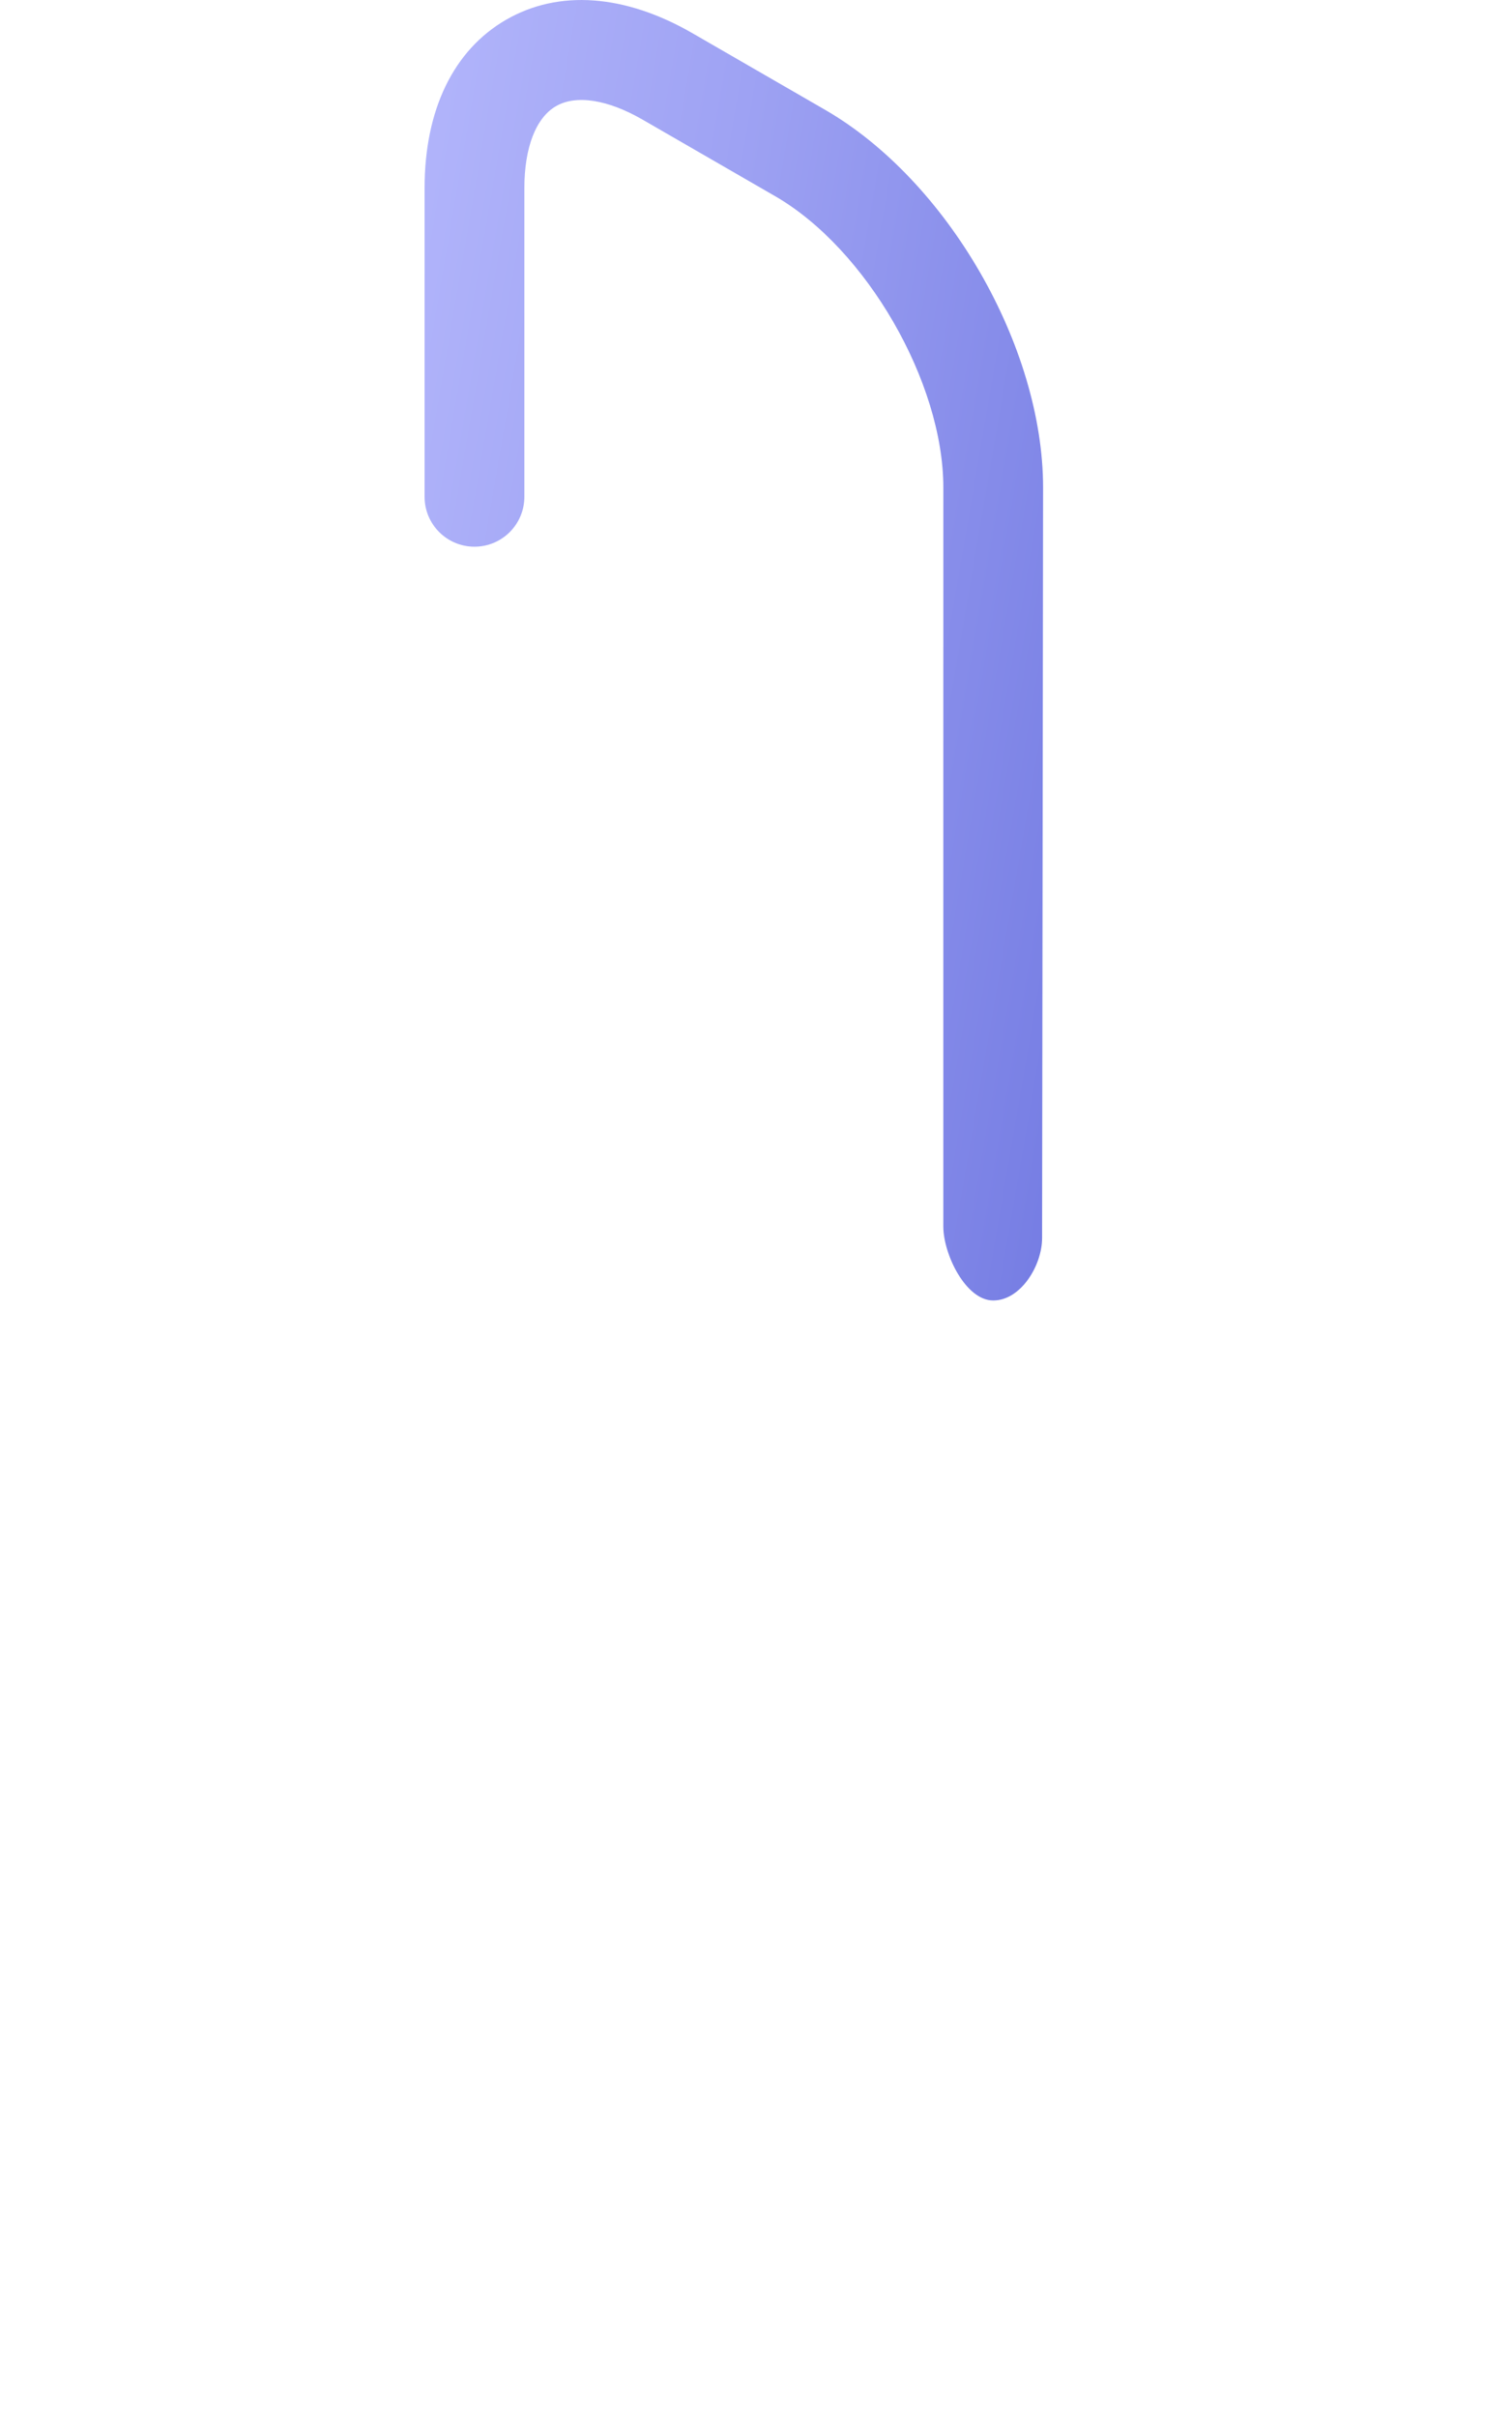 <?xml version="1.0" encoding="utf-8"?>
<!-- Generator: Adobe Illustrator 17.0.0, SVG Export Plug-In . SVG Version: 6.00 Build 0)  -->
<!DOCTYPE svg PUBLIC "-//W3C//DTD SVG 1.1//EN" "http://www.w3.org/Graphics/SVG/1.1/DTD/svg11.dtd">
<svg version="1.1" id="Lock" xmlns="http://www.w3.org/2000/svg" xmlns:xlink="http://www.w3.org/1999/xlink" x="0px" y="0px"
	 width="80.371px" height="128.439px" viewBox="0 0 80.371 128.439" enable-background="new 0 0 80.371 128.439"
	 xml:space="preserve">
<g>
	<linearGradient id="SVGID_1_" gradientUnits="userSpaceOnUse" x1="3.54" y1="27.915" x2="88.099" y2="42.437">
		<stop  offset="0" style="stop-color:#BCBEFF"/>
		<stop  offset="0.144" style="stop-color:#B4B7FC"/>
		<stop  offset="0.37" style="stop-color:#9EA2F3"/>
		<stop  offset="0.646" style="stop-color:#7A81E5"/>
		<stop  offset="0.873" style="stop-color:#5761D7"/>
	</linearGradient>
	<path fill="url(#SVGID_1_)" d="M50.144,34.369V25.91c0-5.596-4.094-12.687-8.941-15.485L34.162,6.36
		c-1.86-1.074-3.54-1.336-4.608-0.719c-1.068,0.617-1.681,2.202-1.681,4.35v16.407c0,1.465-1.187,2.652-2.652,2.652
		c-1.465,0-2.652-1.187-2.652-2.652V9.991c0-4.154,1.539-7.329,4.333-8.942c2.794-1.613,6.314-1.358,9.911,0.719l7.041,4.065
		c6.5,3.753,11.592,12.572,11.592,20.078l-0.052,39.87c0,1.465-1.135,3.323-2.599,3.323c-1.464,0-2.652-2.462-2.652-3.927V34.369"/>
</g>
</svg>
